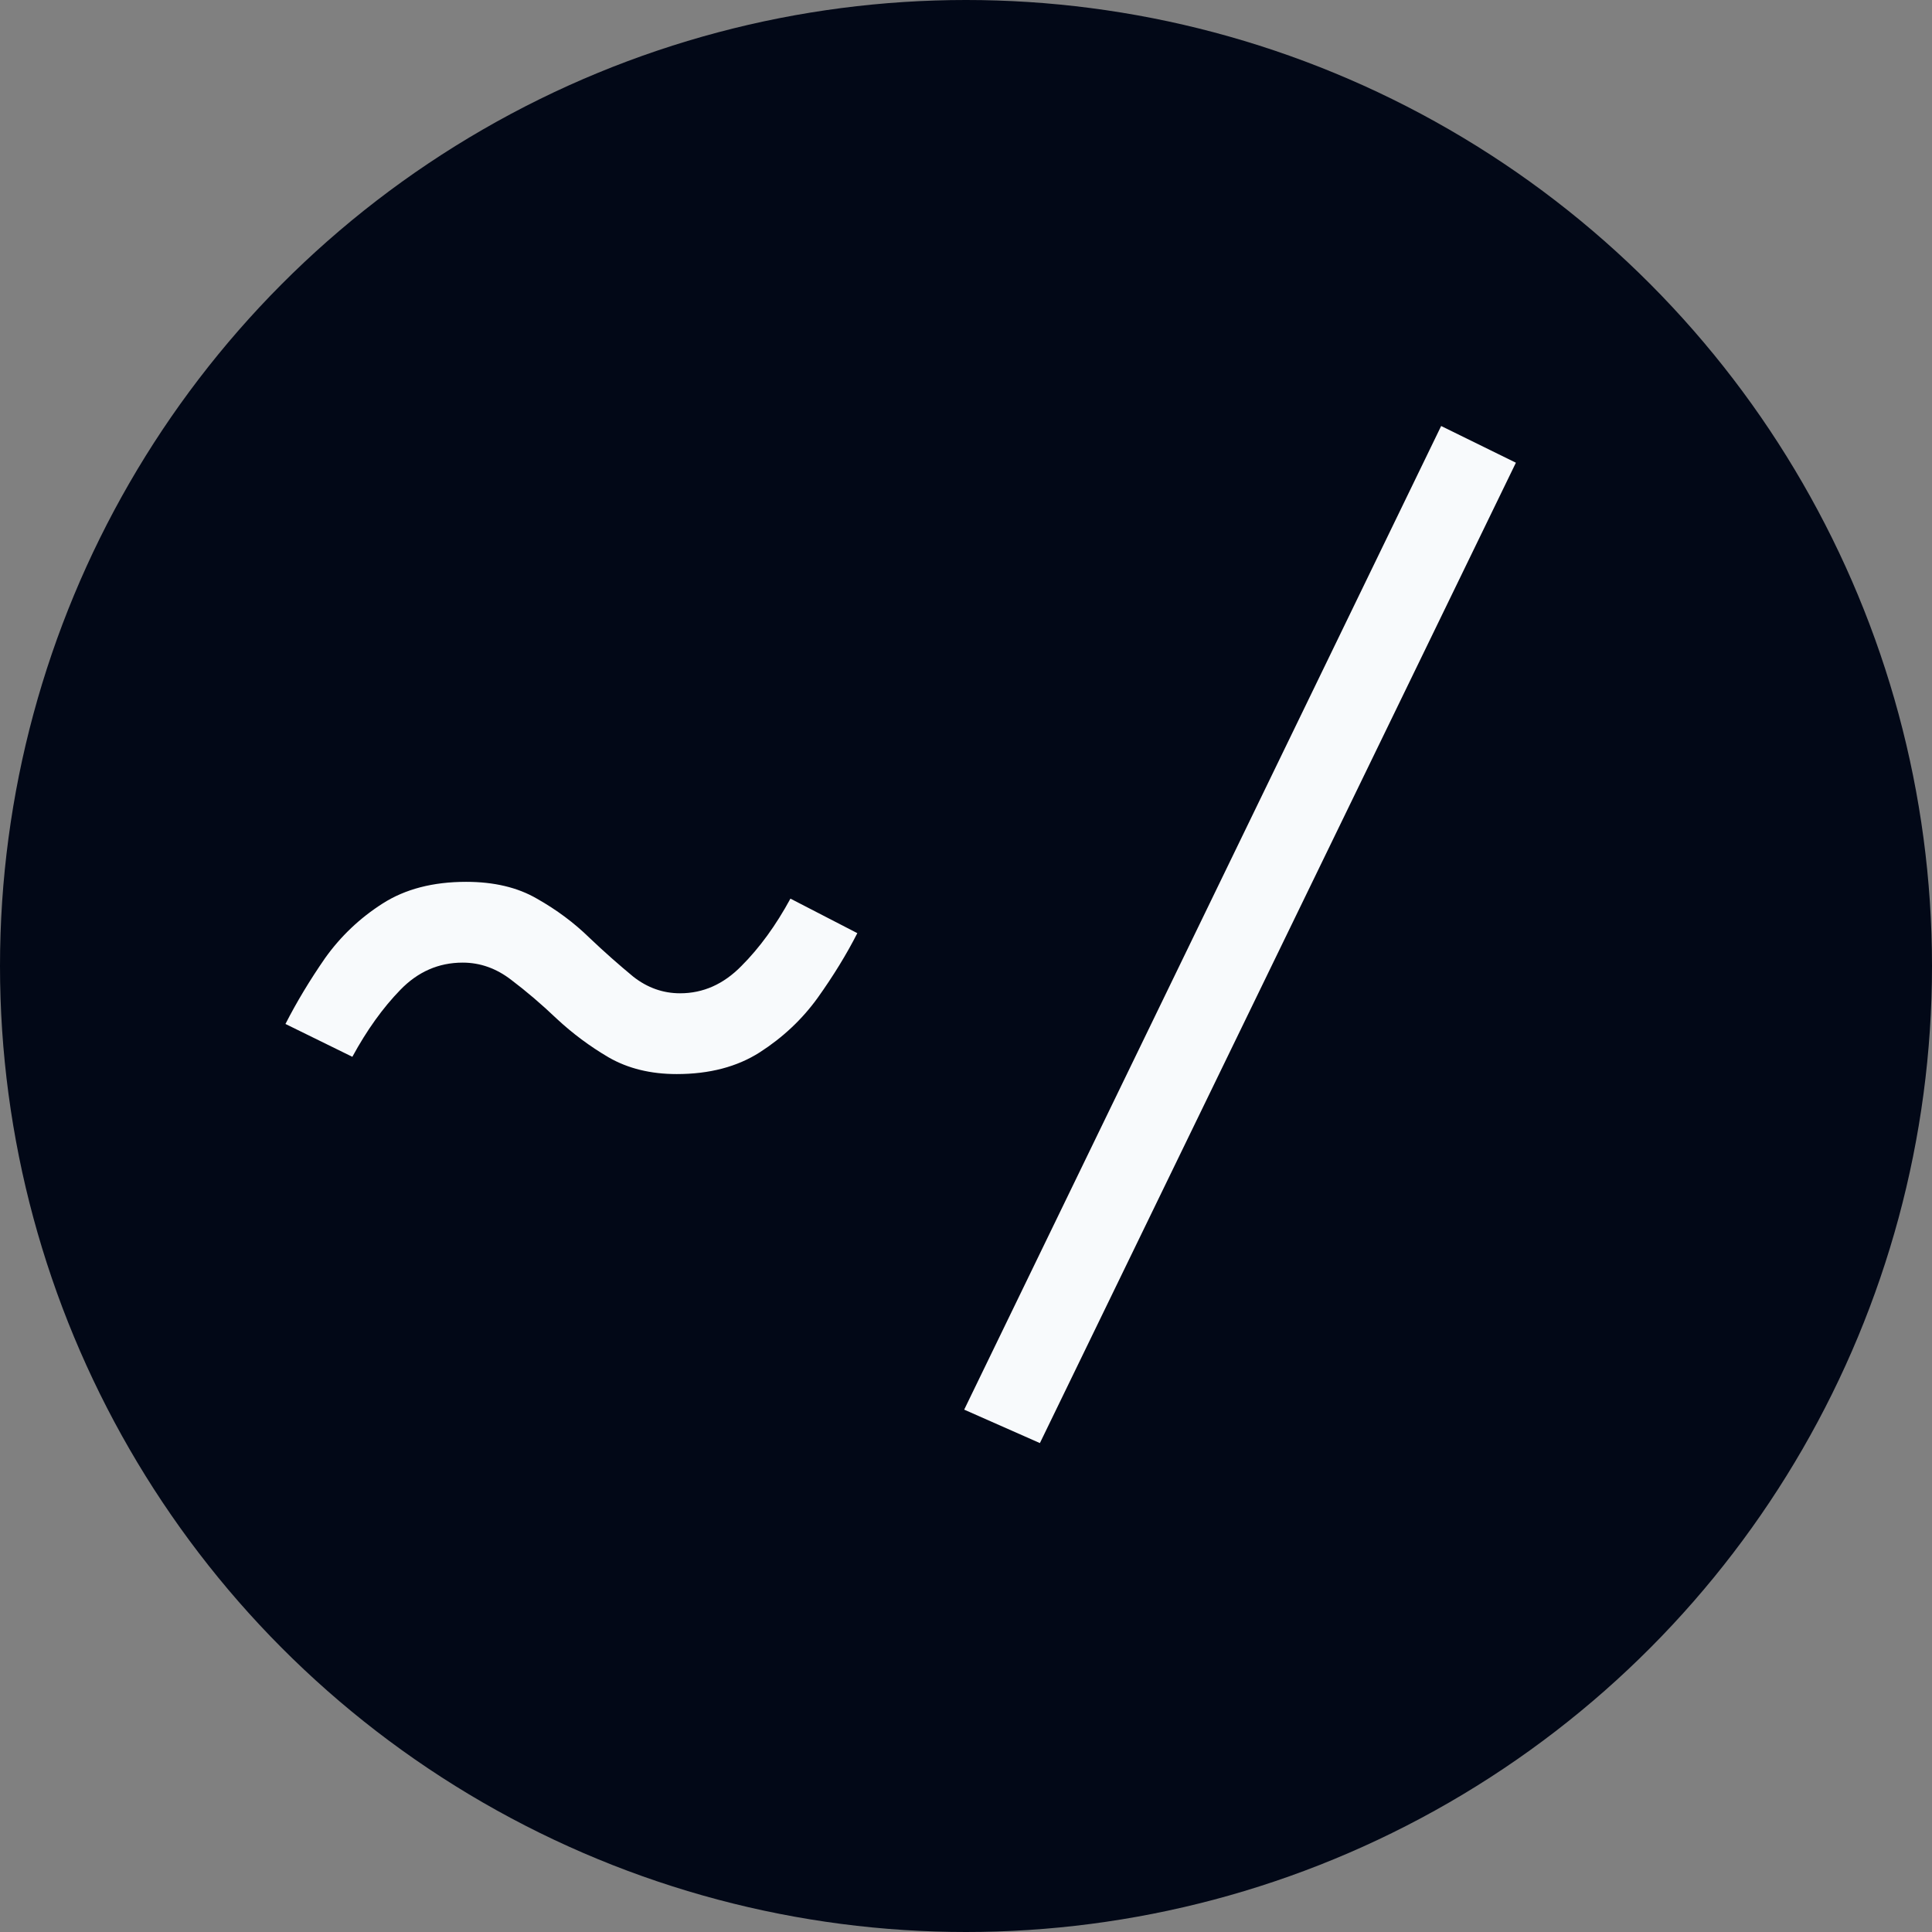 <svg width="16" height="16" viewBox="0 0 16 16" fill="none" xmlns="http://www.w3.org/2000/svg">
  <rect x="0" y="0" width="16" height="16" fill="#808080" stroke="none"/>
  <circle cx="8" cy="8" r="8" fill="#020817" />
  <path
    d="M3.86 7.303C4.091 7.303 4.286 7.349 4.446 7.442C4.609 7.534 4.754 7.642 4.88 7.765C5.006 7.885 5.128 7.992 5.244 8.088C5.361 8.18 5.491 8.226 5.632 8.226C5.823 8.226 5.992 8.151 6.14 8C6.291 7.849 6.426 7.663 6.546 7.442L7.1 7.728C7.011 7.903 6.901 8.082 6.772 8.263C6.643 8.442 6.483 8.592 6.292 8.715C6.104 8.835 5.875 8.895 5.604 8.895C5.389 8.895 5.201 8.849 5.041 8.757C4.884 8.665 4.741 8.558 4.612 8.438C4.483 8.315 4.357 8.208 4.234 8.115C4.111 8.02 3.977 7.972 3.832 7.972C3.632 7.972 3.46 8.048 3.315 8.198C3.171 8.346 3.038 8.531 2.918 8.752L2.364 8.48C2.457 8.298 2.566 8.117 2.692 7.935C2.821 7.754 2.98 7.603 3.168 7.483C3.355 7.363 3.586 7.303 3.86 7.303ZM8.612 11.951L7.985 11.674L11.935 3.528L12.554 3.832L8.612 11.951Z"
    fill="#F8FAFC" />
</svg>